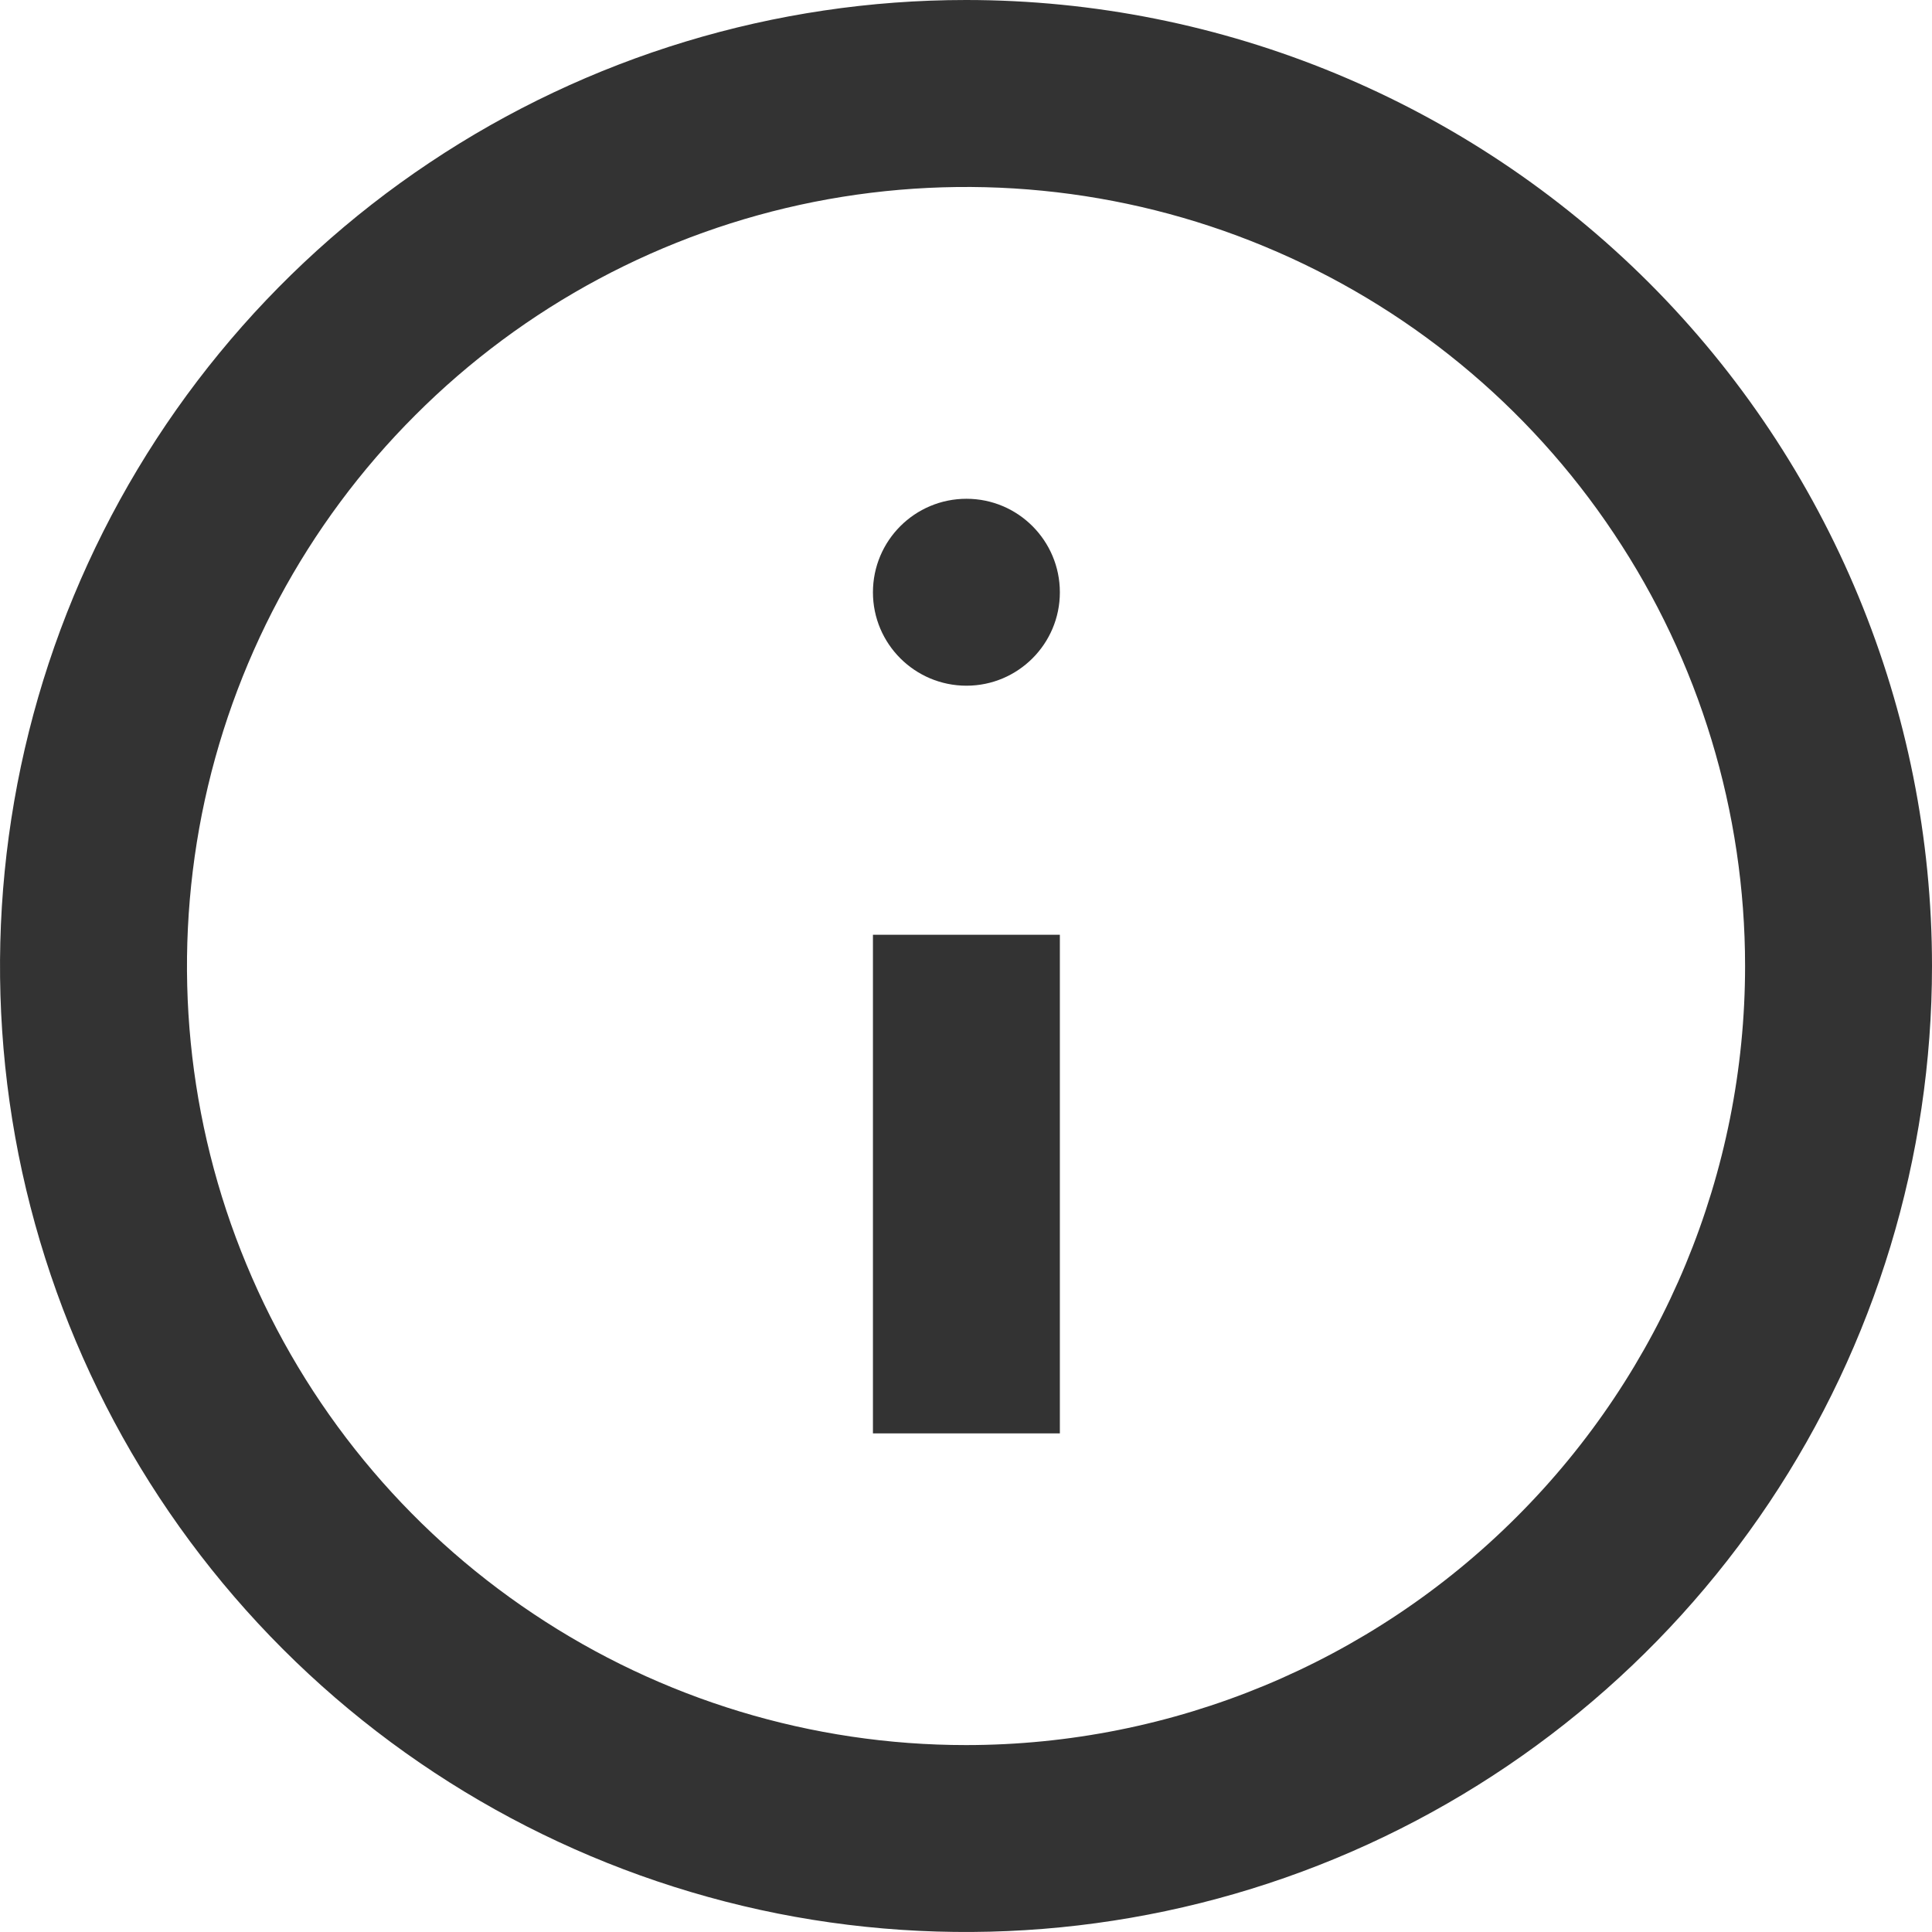 <svg width="12" height="12" viewBox="0 0 12 12" fill="none" xmlns="http://www.w3.org/2000/svg">
<g opacity="0.8">
<path d="M6 0C4.813 0 3.653 0.352 2.667 1.011C1.68 1.67 0.911 2.608 0.457 3.704C0.003 4.8 -0.116 6.007 0.115 7.171C0.347 8.334 0.918 9.404 1.757 10.243C2.596 11.082 3.666 11.653 4.829 11.885C5.993 12.116 7.2 11.997 8.296 11.543C9.392 11.089 10.329 10.32 10.989 9.333C11.648 8.347 12 7.187 12 6C12 4.409 11.368 2.883 10.243 1.757C9.117 0.632 7.591 0 6 0ZM6 10.839C5.043 10.839 4.107 10.555 3.312 10.023C2.516 9.492 1.896 8.736 1.53 7.852C1.163 6.968 1.068 5.995 1.254 5.056C1.441 4.117 1.902 3.255 2.579 2.579C3.255 1.902 4.117 1.441 5.056 1.254C5.995 1.068 6.968 1.163 7.852 1.53C8.736 1.896 9.492 2.516 10.023 3.312C10.555 4.107 10.839 5.043 10.839 6C10.839 7.283 10.329 8.514 9.421 9.421C8.514 10.329 7.283 10.839 6 10.839Z" fill="currentColor"/>
<path d="M6.583 5.806H5.422V8.903H6.583V5.806Z" fill="currentColor"/>
<path d="M6.003 4.259C6.323 4.259 6.583 3.999 6.583 3.679C6.583 3.358 6.323 3.098 6.003 3.098C5.682 3.098 5.422 3.358 5.422 3.679C5.422 3.999 5.682 4.259 6.003 4.259Z" fill="currentColor"/>
</g>
</svg>
